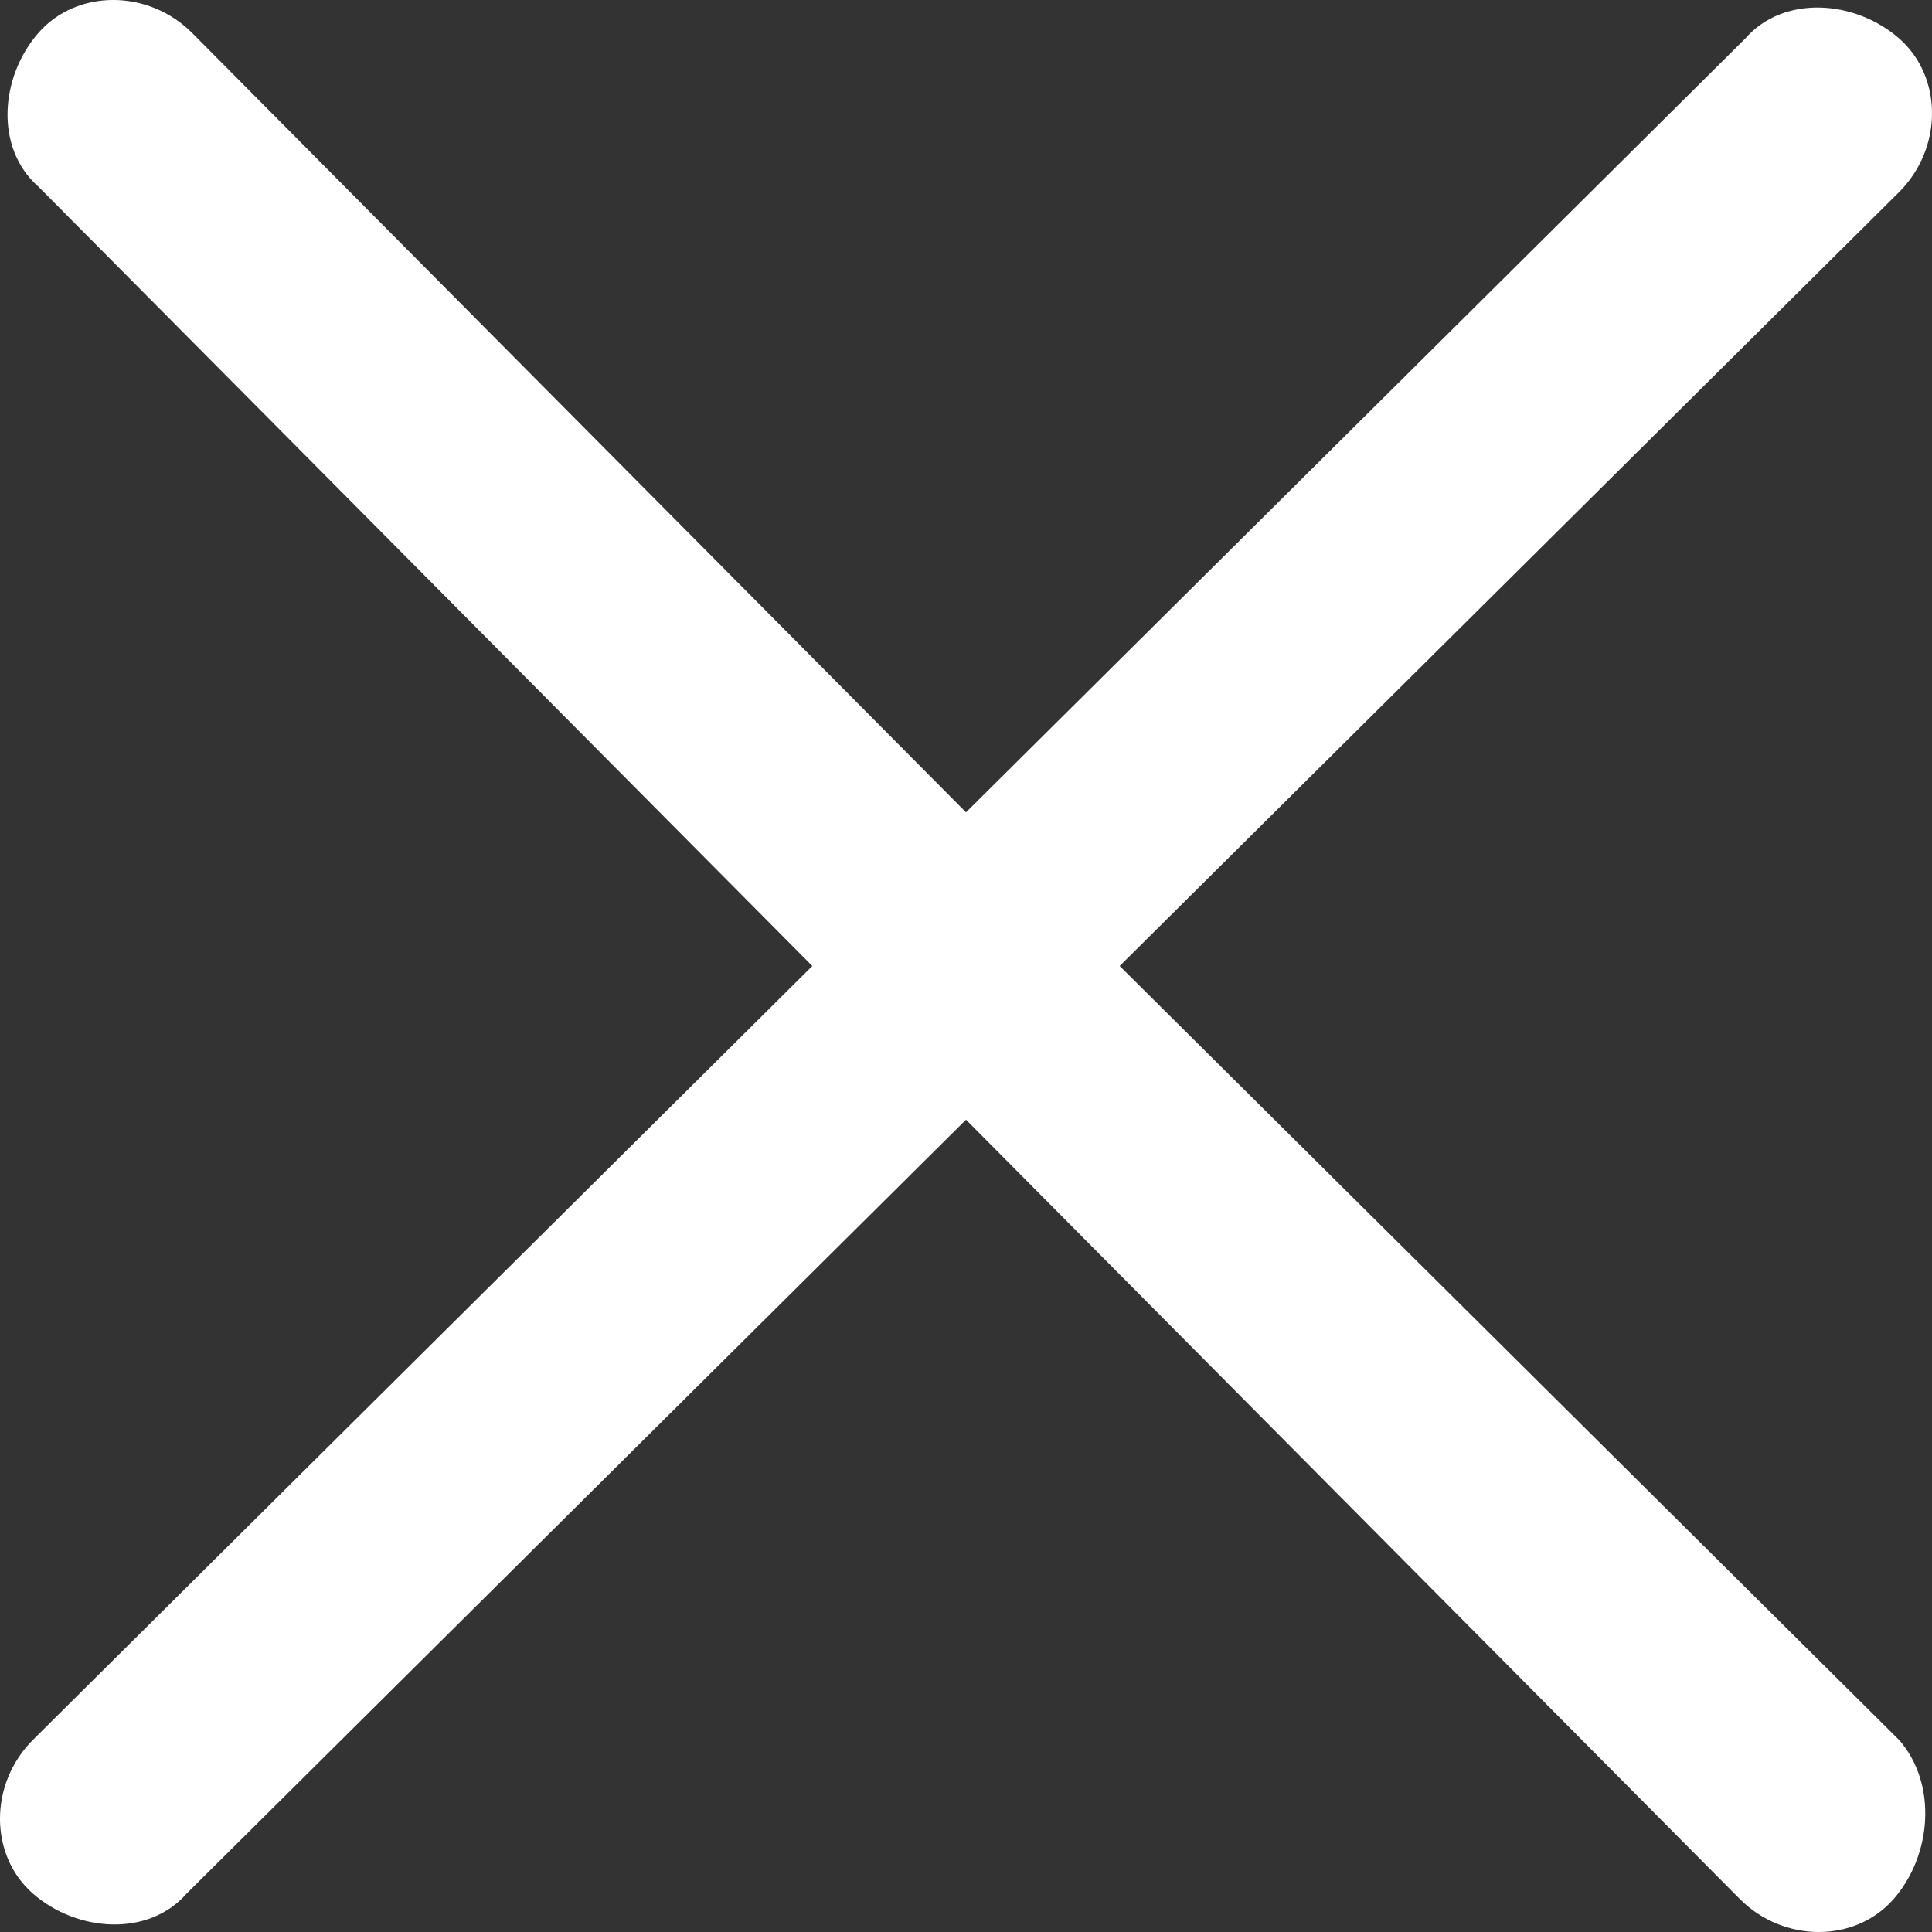 <svg width="35" height="35" xmlns="http://www.w3.org/2000/svg">
    <rect width="100%" height="100%" fill="#333333" stroke="none"/>
    <path d="M34.403 31.52 20.284 17.5l14.12-14.02c.795-.795.795-2.088 0-2.784-.796-.696-2.089-.795-2.785 0L17.5 14.716 3.48.596c-.795-.795-2.088-.795-2.784 0-.696.796-.795 2.089 0 2.785L14.716 17.5.596 31.52c-.795.795-.795 2.088 0 2.784.796.696 2.089.795 2.785 0L17.5 20.284l14.02 14.12c.795.795 2.088.795 2.784 0 .696-.796.795-2.089.1-2.884z" fill="#FFF" fill-rule="nonzero"/>
</svg>
